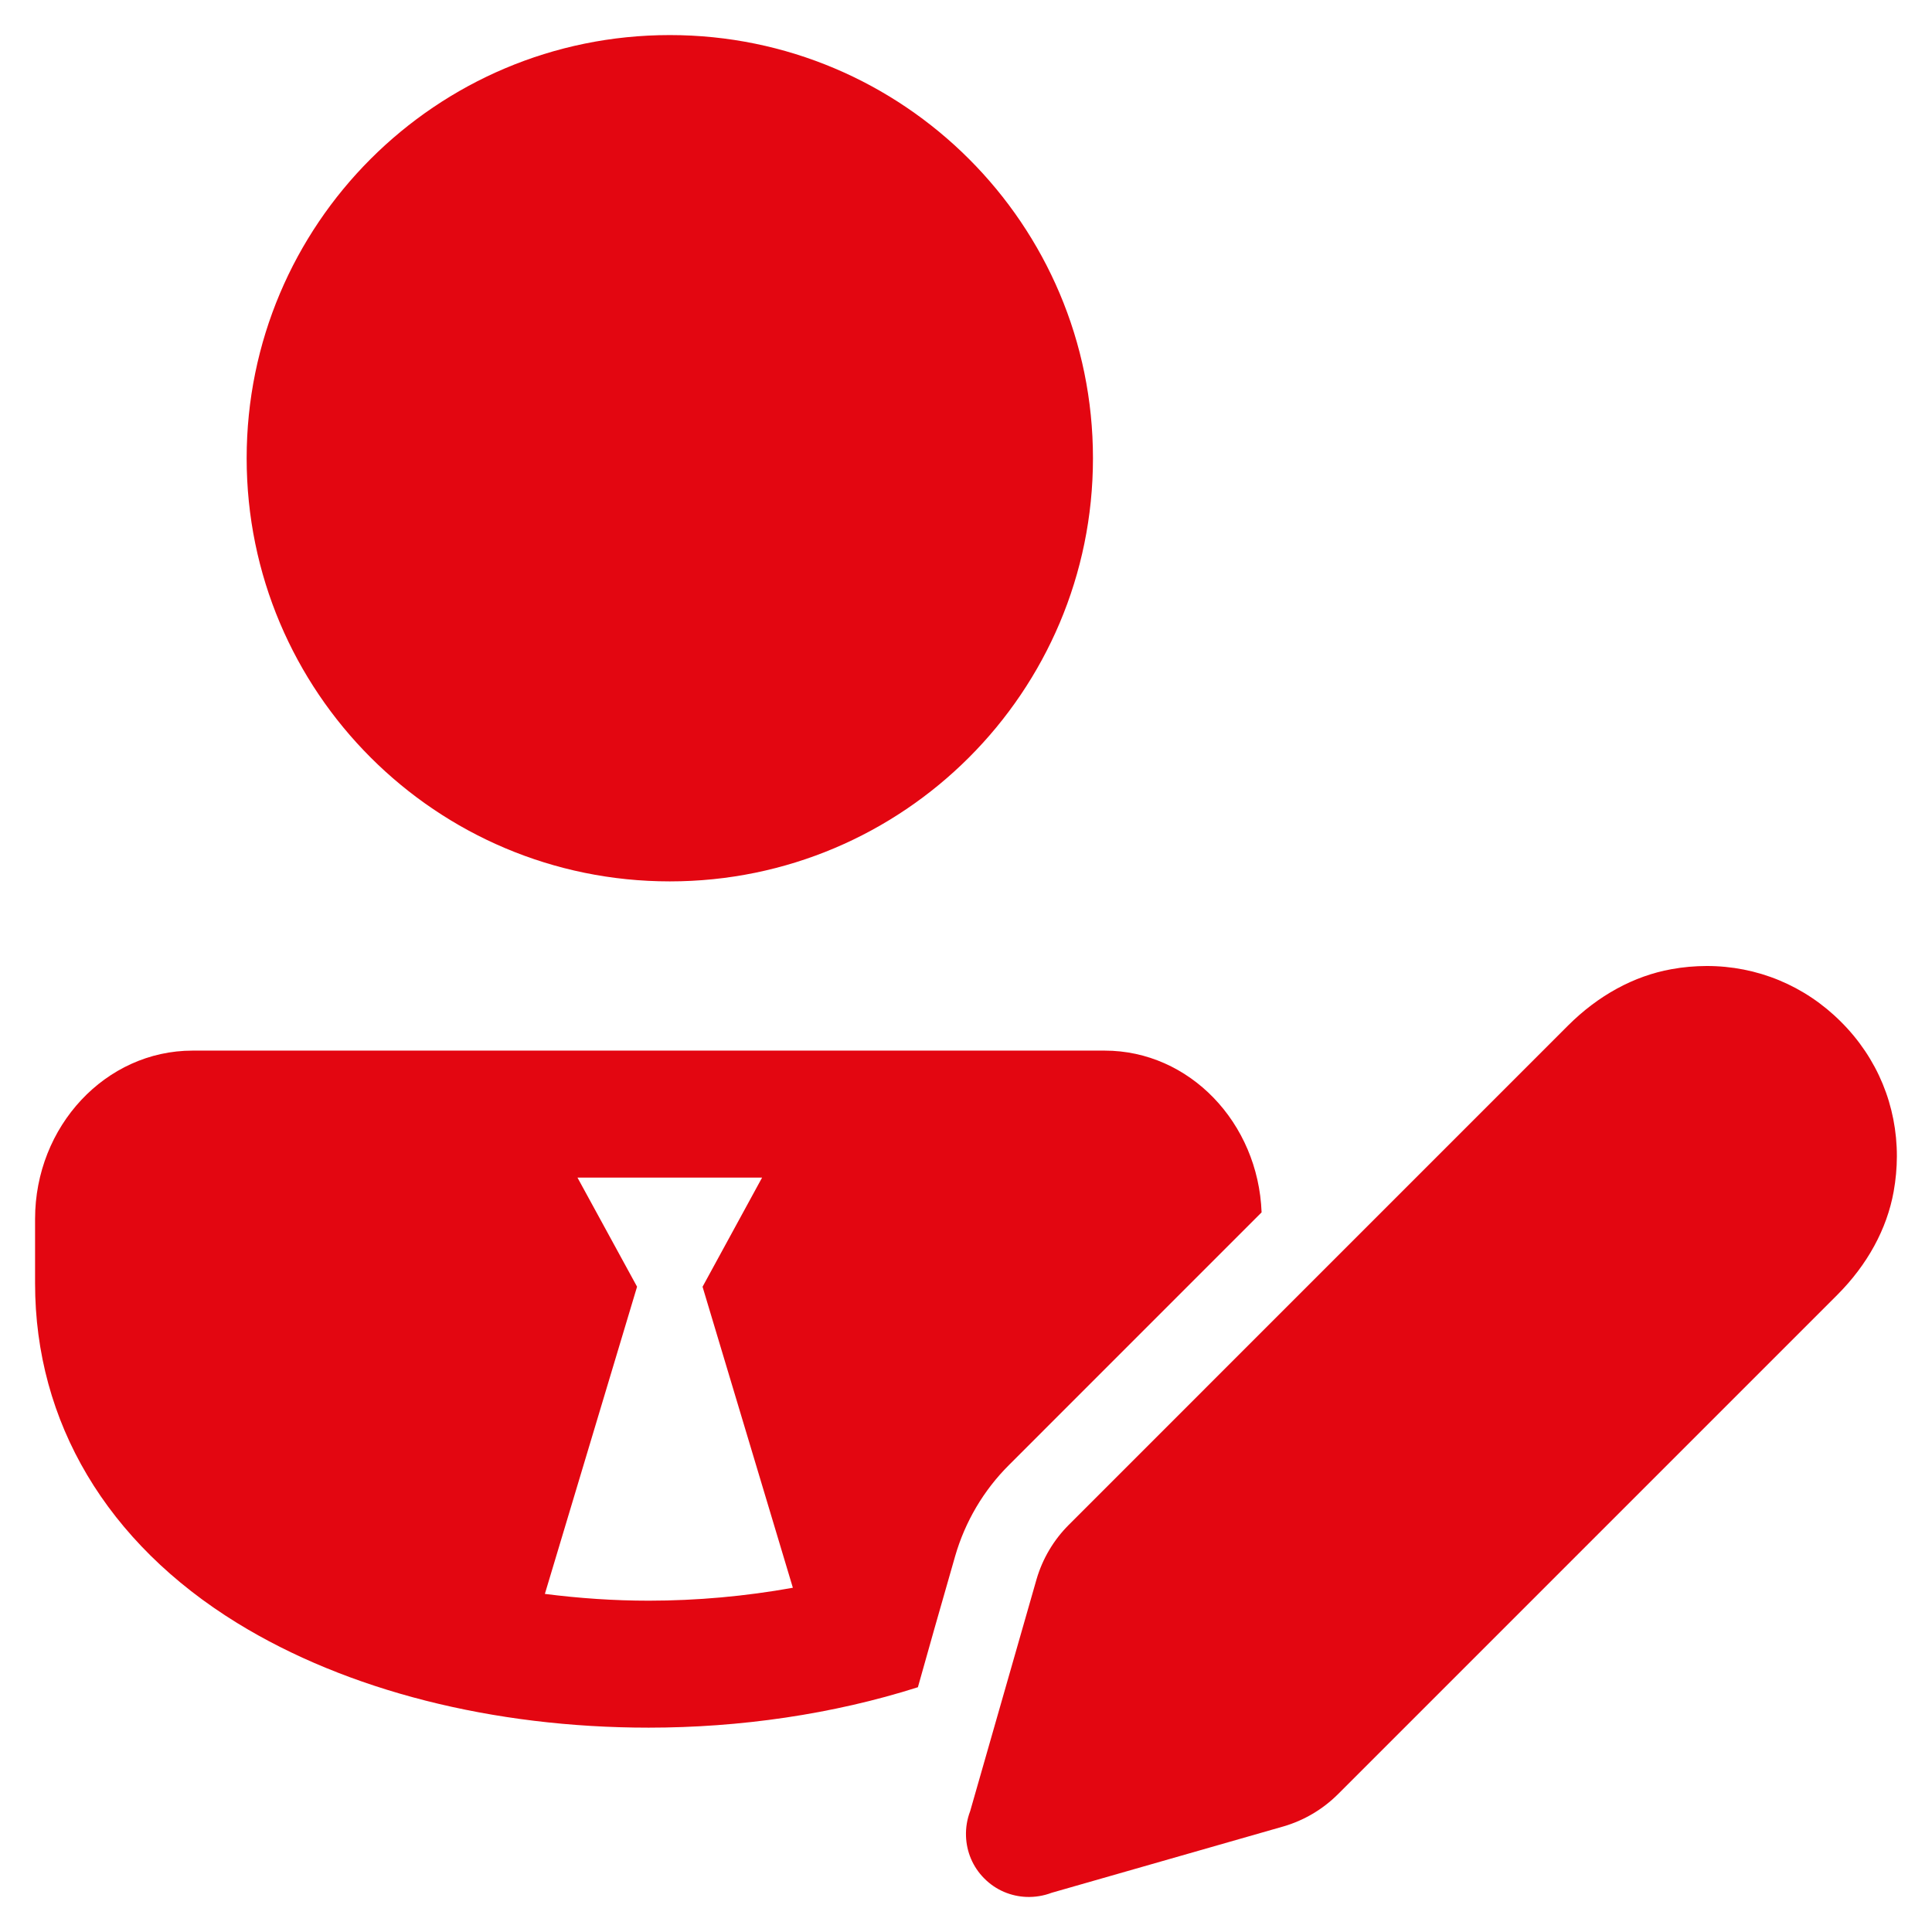 <svg width="39" height="39" viewBox="0 0 39 39" fill="none" xmlns="http://www.w3.org/2000/svg">
<path d="M13.521 17.792C18.238 17.792 22.063 13.967 22.063 9.25C22.063 4.532 18.238 0.708 13.521 0.708C8.803 0.708 4.979 4.532 4.979 9.25C4.979 13.967 8.803 17.792 13.521 17.792Z" fill="#E30611"/>
<path d="M19.282 31.409C19.483 30.715 19.857 30.082 20.366 29.575L25.467 24.473C25.399 22.663 24.01 21.208 22.3 21.208H3.887C2.135 21.208 0.708 22.733 0.708 24.607V25.906C0.708 28.709 2.157 31.144 4.788 32.763C7.001 34.125 9.95 34.875 13.094 34.875C14.929 34.875 16.808 34.607 18.529 34.059C18.725 33.355 18.971 32.493 19.282 31.409ZM10.999 32.175L12.86 25.974L11.657 23.771H15.384L14.182 25.975L16.005 32.051C15.05 32.223 14.065 32.312 13.094 32.312C12.398 32.312 11.694 32.264 10.999 32.175Z" fill="#E30611"/>
<path d="M37.164 20.628C36.431 19.893 35.467 19.498 34.447 19.5C34.213 19.501 33.976 19.521 33.737 19.565C32.982 19.701 32.26 20.095 31.651 20.704L21.573 30.783C21.268 31.088 21.044 31.468 20.924 31.88L19.584 36.561C19.522 36.723 19.494 36.895 19.5 37.067C19.511 37.377 19.633 37.684 19.871 37.921C20.107 38.158 20.412 38.28 20.721 38.292C20.893 38.298 21.067 38.27 21.23 38.208L25.911 36.868C26.323 36.748 26.702 36.524 27.008 36.219L37.087 26.14C37.696 25.531 38.09 24.809 38.226 24.054C38.269 23.816 38.29 23.579 38.291 23.345C38.293 22.325 37.9 21.361 37.164 20.628Z" fill="#E30611"/>
</svg>
